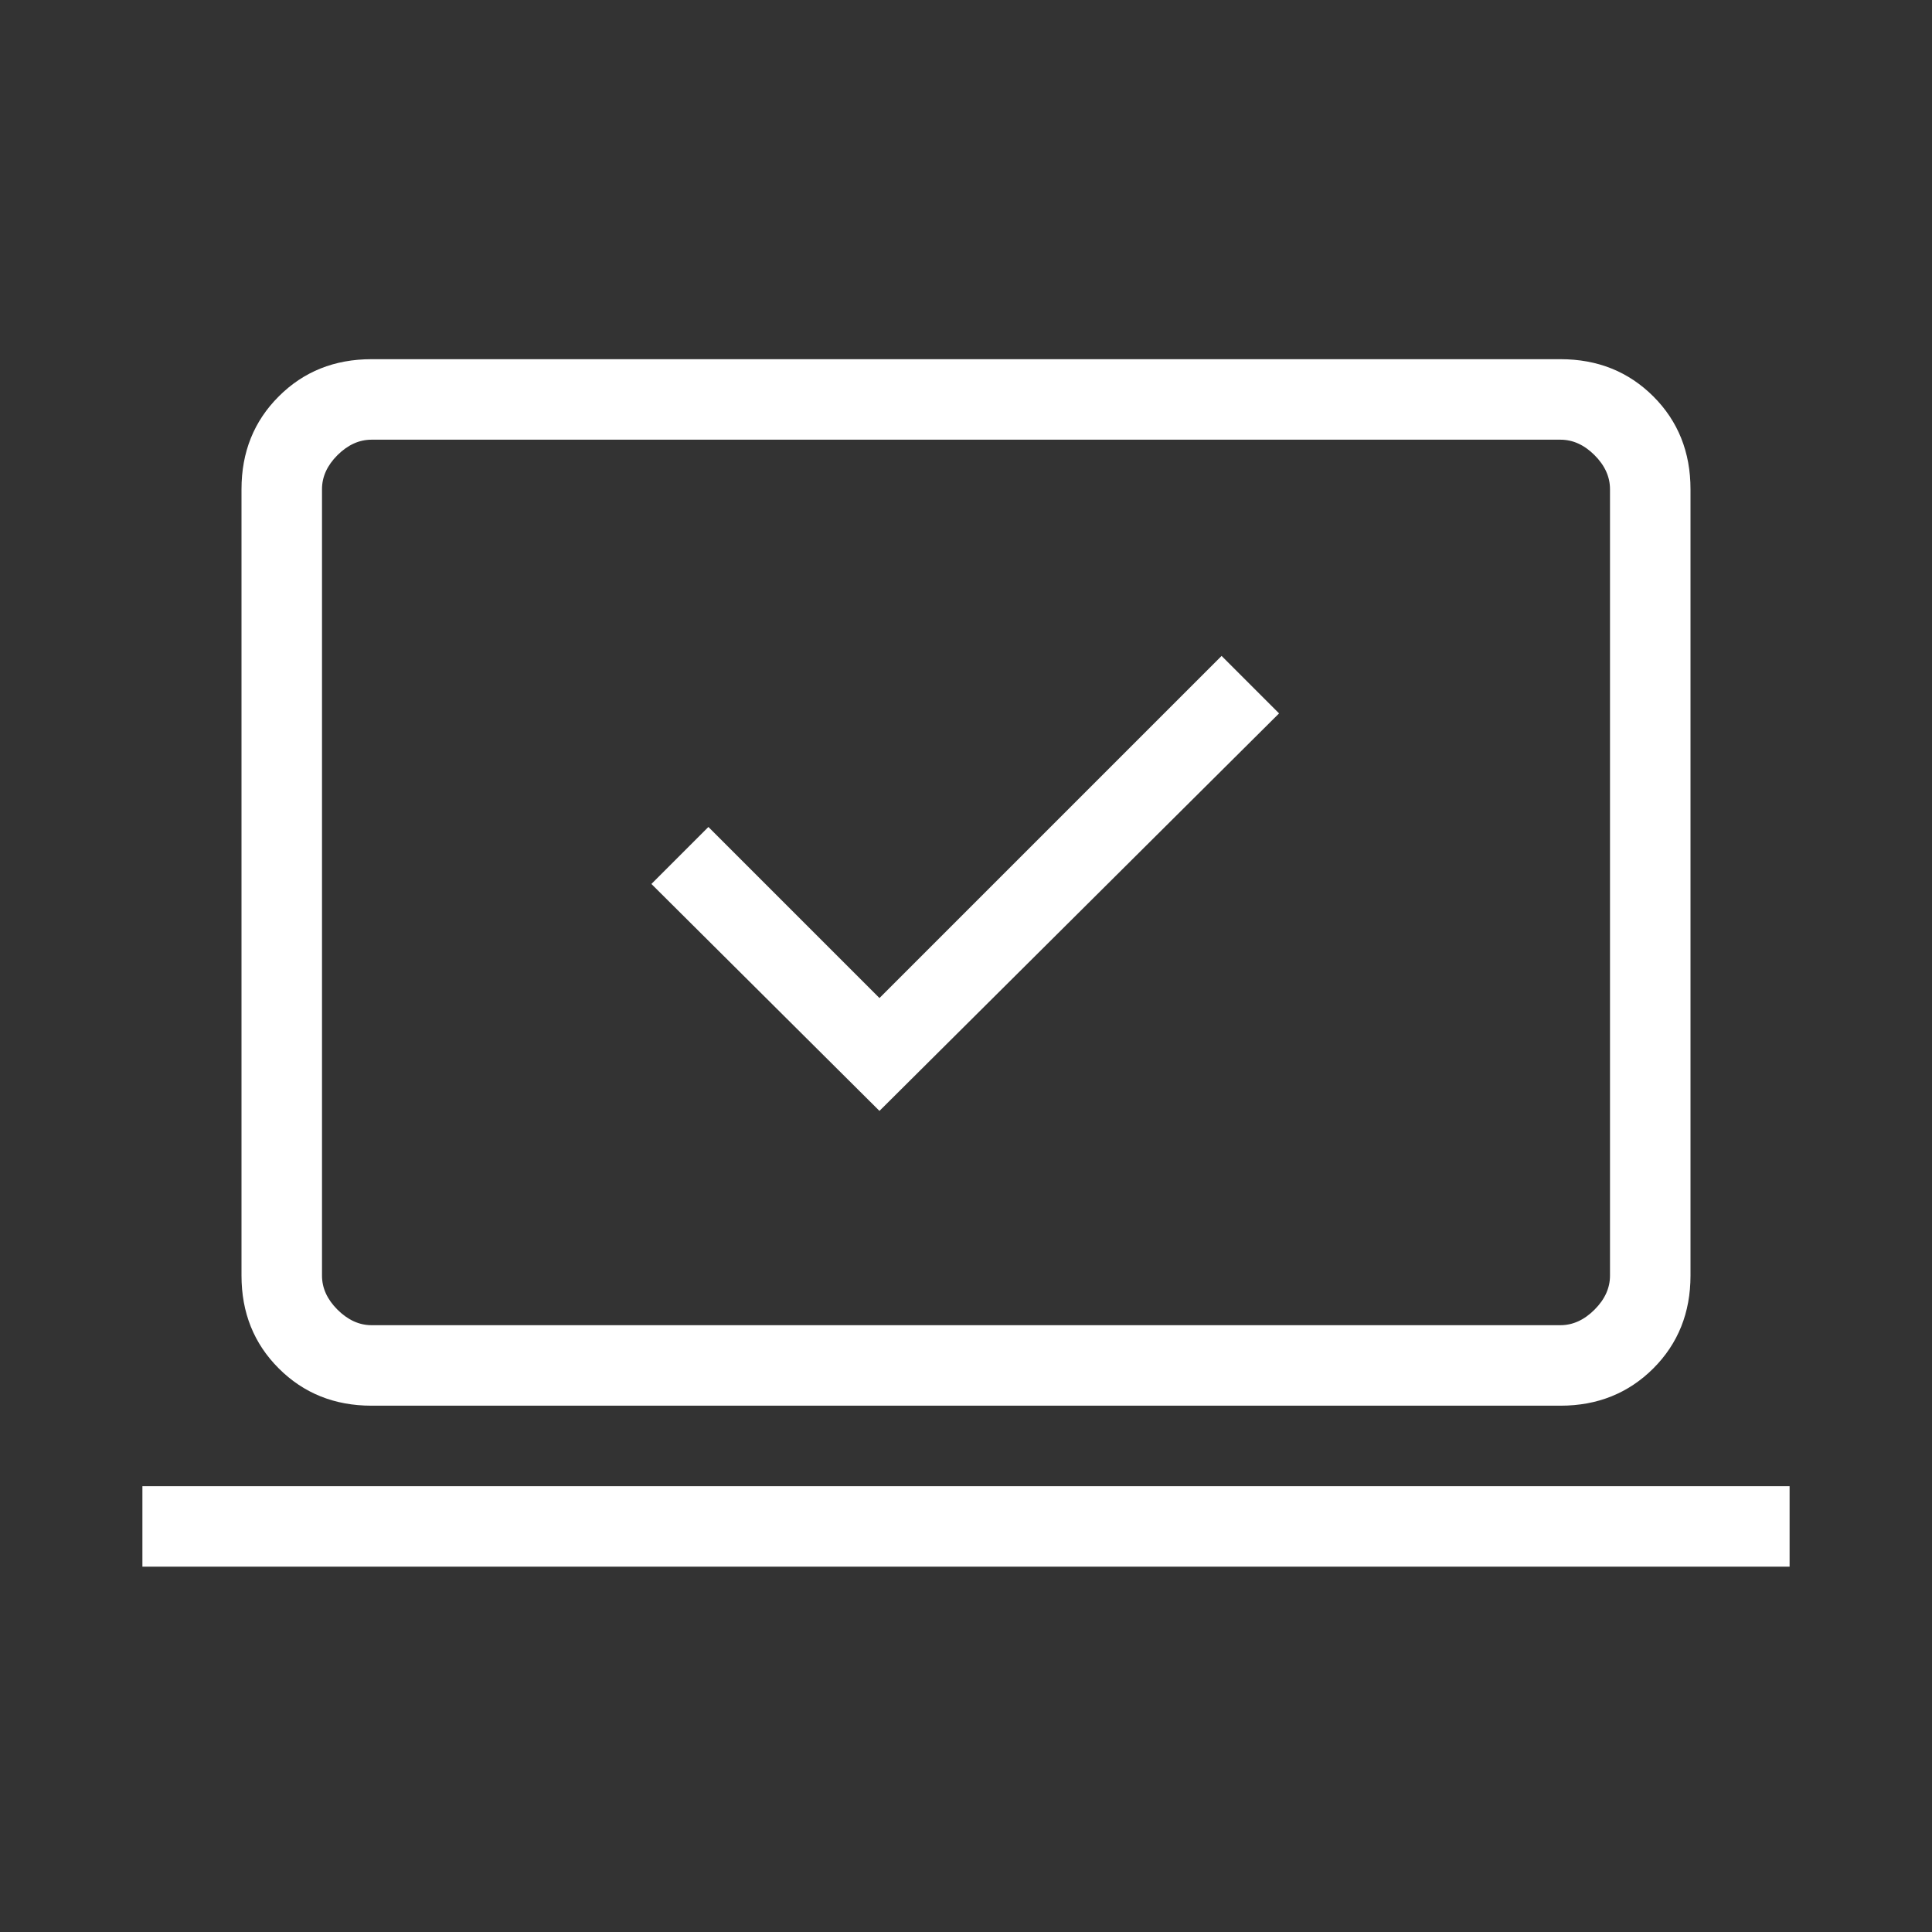 <svg width="24" height="24" viewBox="0 0 24 24" fill="none" xmlns="http://www.w3.org/2000/svg">
<rect x="0" y="0" width="24" height="24" fill="#333333" stroke="none"/>
<path d="M10.925 13.8L15.889 8.862L15.175 8.148L10.925 12.398L8.8 10.273L8.092 10.981L10.925 13.8ZM1.769 19.462V18.462H22.231V19.462H1.769ZM4.615 17.462C4.155 17.462 3.771 17.307 3.463 16.999C3.154 16.691 3 16.306 3 15.846V6.077C3 5.617 3.154 5.232 3.463 4.924C3.771 4.616 4.155 4.462 4.615 4.462H19.385C19.845 4.462 20.229 4.616 20.538 4.924C20.846 5.232 21 5.617 21 6.077V15.846C21 16.306 20.846 16.691 20.538 16.999C20.229 17.307 19.845 17.462 19.385 17.462H4.615ZM4.615 16.462H19.385C19.538 16.462 19.68 16.397 19.808 16.269C19.936 16.141 20 16 20 15.846V6.077C20 5.923 19.936 5.782 19.808 5.654C19.68 5.526 19.538 5.462 19.385 5.462H4.615C4.462 5.462 4.321 5.526 4.192 5.654C4.064 5.782 4 5.923 4 6.077V15.846C4 16 4.064 16.141 4.192 16.269C4.321 16.397 4.462 16.462 4.615 16.462Z" fill="white"/>
</svg>
